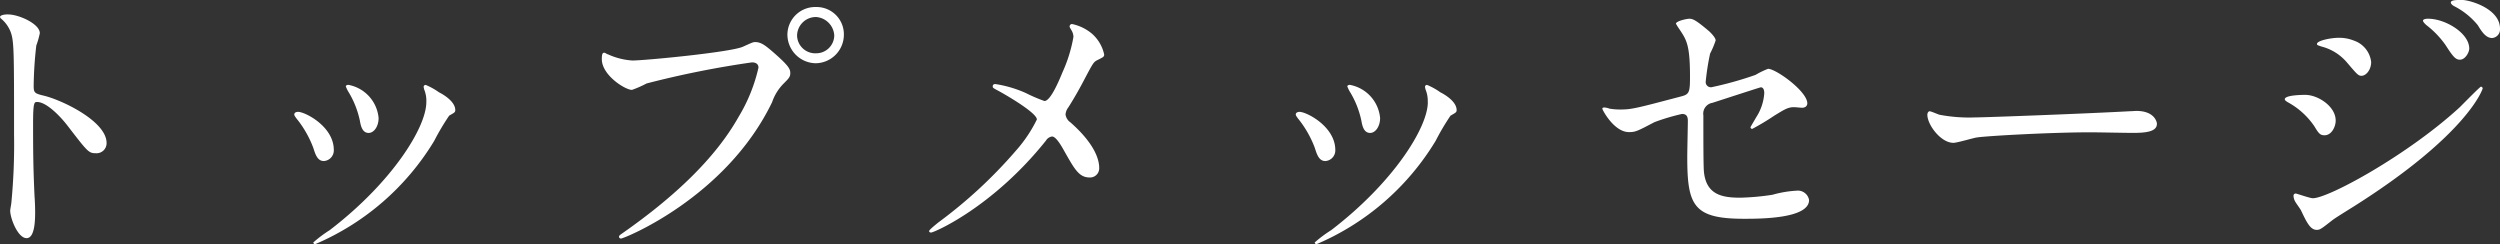 <svg xmlns="http://www.w3.org/2000/svg" width="204.912" height="20.016" viewBox="0 0 204.912 20.016">
  <rect x="0" y="0" width="204.912" height="20.016" fill="#333333" stroke="none"/>
  <path id="パス_130457" data-name="パス 130457" d="M8.808-17.9l.048.1a2.663,2.663,0,0,1,.816,1.1c.288.768.288,1.536.288,8.4a49.675,49.675,0,0,1-.216,5.568c0,.1-.1.6-.1.7,0,.624.624,2.256,1.344,2.256.7,0,.7-1.584.7-2.184,0-.36-.024-.96-.048-1.224-.1-2.16-.12-3.432-.12-5.976,0-1.776.1-1.776.336-1.776.744,0,1.872,1.128,2.544,2.016,1.608,2.088,1.68,2.184,2.28,2.184a.821.821,0,0,0,.864-.84c0-1.8-3.72-3.552-5.184-3.888-.7-.168-.792-.24-.792-.768a31.13,31.13,0,0,1,.216-3.336,6.955,6.955,0,0,0,.288-1.008c0-.768-1.728-1.536-2.592-1.536C9.456-18.12,8.832-18.12,8.808-17.9ZM43.752-10.92c0,2.064-2.808,6.576-7.92,10.488A10.25,10.25,0,0,0,34.488.576a.155.155,0,0,0,.144.144A21.015,21.015,0,0,0,44.4-7.752a19.565,19.565,0,0,1,1.224-2.064c.408-.24.5-.264.5-.456,0-.7-.96-1.272-1.344-1.464a5.34,5.34,0,0,0-1.08-.6.163.163,0,0,0-.168.168,1.53,1.53,0,0,0,.048.216A2.433,2.433,0,0,1,43.752-10.92Zm-10.512.792c-.168,0-.312.072-.312.216,0,.072.048.144.168.312a8.584,8.584,0,0,1,1.392,2.424c.168.528.336,1.08.864,1.08a.873.873,0,0,0,.816-.912C36.168-8.928,33.816-10.128,33.24-10.128Zm4.152-2.208c-.12-.024-.24.048-.24.12a2.712,2.712,0,0,0,.264.528,7.533,7.533,0,0,1,.888,2.28c.072.408.192,1.008.72,1.008.432,0,.816-.528.816-1.224A3.041,3.041,0,0,0,37.392-12.336ZM75.7-18.72a2.28,2.28,0,0,0-2.352,2.28,2.358,2.358,0,0,0,2.328,2.328,2.341,2.341,0,0,0,2.3-2.328A2.234,2.234,0,0,0,75.7-18.72Zm-.048.816a1.605,1.605,0,0,1,1.536,1.512A1.48,1.48,0,0,1,75.7-14.928a1.489,1.489,0,0,1-1.56-1.44A1.544,1.544,0,0,1,75.648-17.9Zm-17.3,2.928c-.144,0-.216.072-.216.528,0,1.32,1.92,2.52,2.472,2.52a8.7,8.7,0,0,0,1.2-.528,78.749,78.749,0,0,1,8.64-1.728c.12,0,.528.024.528.432A13.56,13.56,0,0,1,69.336-9.7c-1.92,3.408-5.3,6.576-9.48,9.5-.24.168-.312.216-.312.312a.16.16,0,0,0,.168.144c.24,0,8.616-3.36,12.384-11.184a3.972,3.972,0,0,1,.936-1.512c.432-.432.552-.552.552-.864,0-.336-.144-.6-1.224-1.56-.744-.648-1.128-.984-1.656-.984-.168,0-.264.048-1.008.384-1.032.456-8.064,1.128-9.048,1.128a5.654,5.654,0,0,1-1.992-.5C58.608-14.832,58.392-14.976,58.344-14.976Zm32.04,2.568c-.168,0-.216.1-.216.192,0,.12.048.144.5.384.912.5,3.12,1.824,3.12,2.328a11.327,11.327,0,0,1-1.728,2.568,38.514,38.514,0,0,1-6.36,5.88c-.288.24-.744.6-.744.7s.1.12.168.12c.216,0,5.016-2.04,9.408-7.536a.691.691,0,0,1,.5-.336c.336,0,.792.816,1.032,1.248.84,1.488,1.2,2.112,2.064,2.112a.753.753,0,0,0,.768-.792c0-.6-.288-1.9-2.352-3.72a.955.955,0,0,1-.408-.648,1.1,1.1,0,0,1,.24-.6c.5-.792.96-1.608,1.368-2.4.624-1.176.7-1.3.96-1.44.528-.264.6-.288.6-.48A3.153,3.153,0,0,0,98.28-16.56a3.741,3.741,0,0,0-1.608-.768.2.2,0,0,0-.192.216c0,.072.072.144.144.288a1.068,1.068,0,0,1,.168.552,11.83,11.83,0,0,1-.888,2.88c-.288.7-.984,2.376-1.488,2.376a13.006,13.006,0,0,1-1.512-.648A9.644,9.644,0,0,0,90.384-12.408Zm35.448,1.488c0,2.064-2.808,6.576-7.92,10.488A10.249,10.249,0,0,0,116.568.576a.155.155,0,0,0,.144.144,21.015,21.015,0,0,0,9.768-8.472A19.565,19.565,0,0,1,127.7-9.816c.408-.24.5-.264.5-.456,0-.7-.96-1.272-1.344-1.464a5.34,5.34,0,0,0-1.08-.6.163.163,0,0,0-.168.168,1.53,1.53,0,0,0,.048.216A2.433,2.433,0,0,1,125.832-10.92Zm-10.512.792c-.168,0-.312.072-.312.216,0,.072.048.144.168.312a8.584,8.584,0,0,1,1.392,2.424c.168.528.336,1.08.864,1.08a.873.873,0,0,0,.816-.912C118.248-8.928,115.9-10.128,115.32-10.128Zm4.152-2.208c-.12-.024-.24.048-.24.12a2.711,2.711,0,0,0,.264.528,7.533,7.533,0,0,1,.888,2.28c.072.408.192,1.008.72,1.008.432,0,.816-.528.816-1.224A3.041,3.041,0,0,0,119.472-12.336Zm20.808,1.848c-.048,0-.144.024-.144.1,0,.1.96,1.92,2.184,1.92.528,0,.672-.072,2.088-.816a17.492,17.492,0,0,1,2.256-.672c.336,0,.48.168.48.552,0,.408-.048,2.5-.048,2.976,0,3.984.5,5.064,4.656,5.064,1.3,0,5.328,0,5.328-1.536a.93.93,0,0,0-1.008-.768,9.043,9.043,0,0,0-1.992.336,20.357,20.357,0,0,1-2.64.24c-1.44,0-2.784-.216-2.976-2.112-.048-.456-.048-2.616-.048-4.632a.9.9,0,0,1,.744-1.032c.312-.1,3.912-1.272,3.96-1.272.264,0,.288.336.288.48a4.113,4.113,0,0,1-.672,1.992c-.048.1-.456.768-.456.792a.138.138,0,0,0,.144.144,19.943,19.943,0,0,0,1.8-1.08c.864-.528,1.128-.7,1.632-.7.1,0,.552.048.648.048.312,0,.432-.192.432-.36,0-.984-2.568-2.832-3.216-2.832a6.805,6.805,0,0,0-1.032.5,29.084,29.084,0,0,1-3.6,1.008.424.424,0,0,1-.48-.456,20.056,20.056,0,0,1,.36-2.3,7.294,7.294,0,0,0,.456-1.08c0-.24-.432-.648-.5-.72-1.1-.936-1.368-1.056-1.656-1.056-.216,0-1.1.192-1.1.408a4.78,4.78,0,0,0,.288.456c.576.864.864,1.272.864,3.864,0,1.272-.048,1.464-.7,1.632-3.648.96-4.056,1.08-5.016,1.08a5.322,5.322,0,0,1-.888-.072A1.4,1.4,0,0,0,140.28-10.488Zm30.432.816a13.07,13.07,0,0,1-2.928-.216c-.12-.024-.7-.288-.816-.288s-.192.144-.192.288c0,.816,1.1,2.3,2.136,2.3.288,0,1.584-.384,1.872-.432.576-.12,6.072-.432,9.384-.432.48,0,2.88.048,3.432.048,1.008,0,1.992-.072,1.992-.744,0-.168-.216-1.056-1.68-1.056-.12,0-.384.024-.528.024C179.88-9.984,171.5-9.672,170.712-9.672ZM197.76-11.52c-.144,0-1.68,0-1.68.36,0,.1.168.192.24.24A6.221,6.221,0,0,1,198.5-8.952c.36.6.48.744.84.744.576,0,.912-.7.912-1.2C200.256-10.584,198.792-11.52,197.76-11.52Zm4.008-4.44a3.3,3.3,0,0,0-1.224-.24c-.72,0-1.824.24-1.824.5,0,.1.024.1.36.216a4.059,4.059,0,0,1,2.088,1.3c.84.984.936,1.1,1.2,1.1.384,0,.792-.5.792-1.128A2.1,2.1,0,0,0,201.768-15.96ZM198.7-.456c.264,0,.36-.072,1.248-.768.192-.144.288-.216,1.752-1.128C211.1-8.28,212.3-12,212.3-12.048a.153.153,0,0,0-.144-.144c-.072,0-1.464,1.416-1.728,1.68-4.224,3.888-10.752,7.464-12.048,7.464-.24,0-1.32-.384-1.392-.384a.176.176,0,0,0-.192.192.977.977,0,0,0,.12.432c.048.12.432.624.5.768C197.9-1.008,198.192-.456,198.7-.456ZM210.6-19.3c-.432,0-.912,0-.912.216,0,.048.048.168.264.288a6.022,6.022,0,0,1,1.944,1.56c.336.552.672,1.056,1.176,1.056a.706.706,0,0,0,.648-.768C213.72-18.6,211.224-19.3,210.6-19.3Zm-2.76,1.536c-.144,0-.432.024-.432.168,0,.1.216.312.312.384a7.479,7.479,0,0,1,1.536,1.608c.6.936.816,1.2,1.176,1.2.456,0,.768-.624.768-.912C211.2-16.584,209.232-17.76,207.84-17.76Z" transform="translate(-8.808 19.296)" fill="#fff"/>
</svg>
